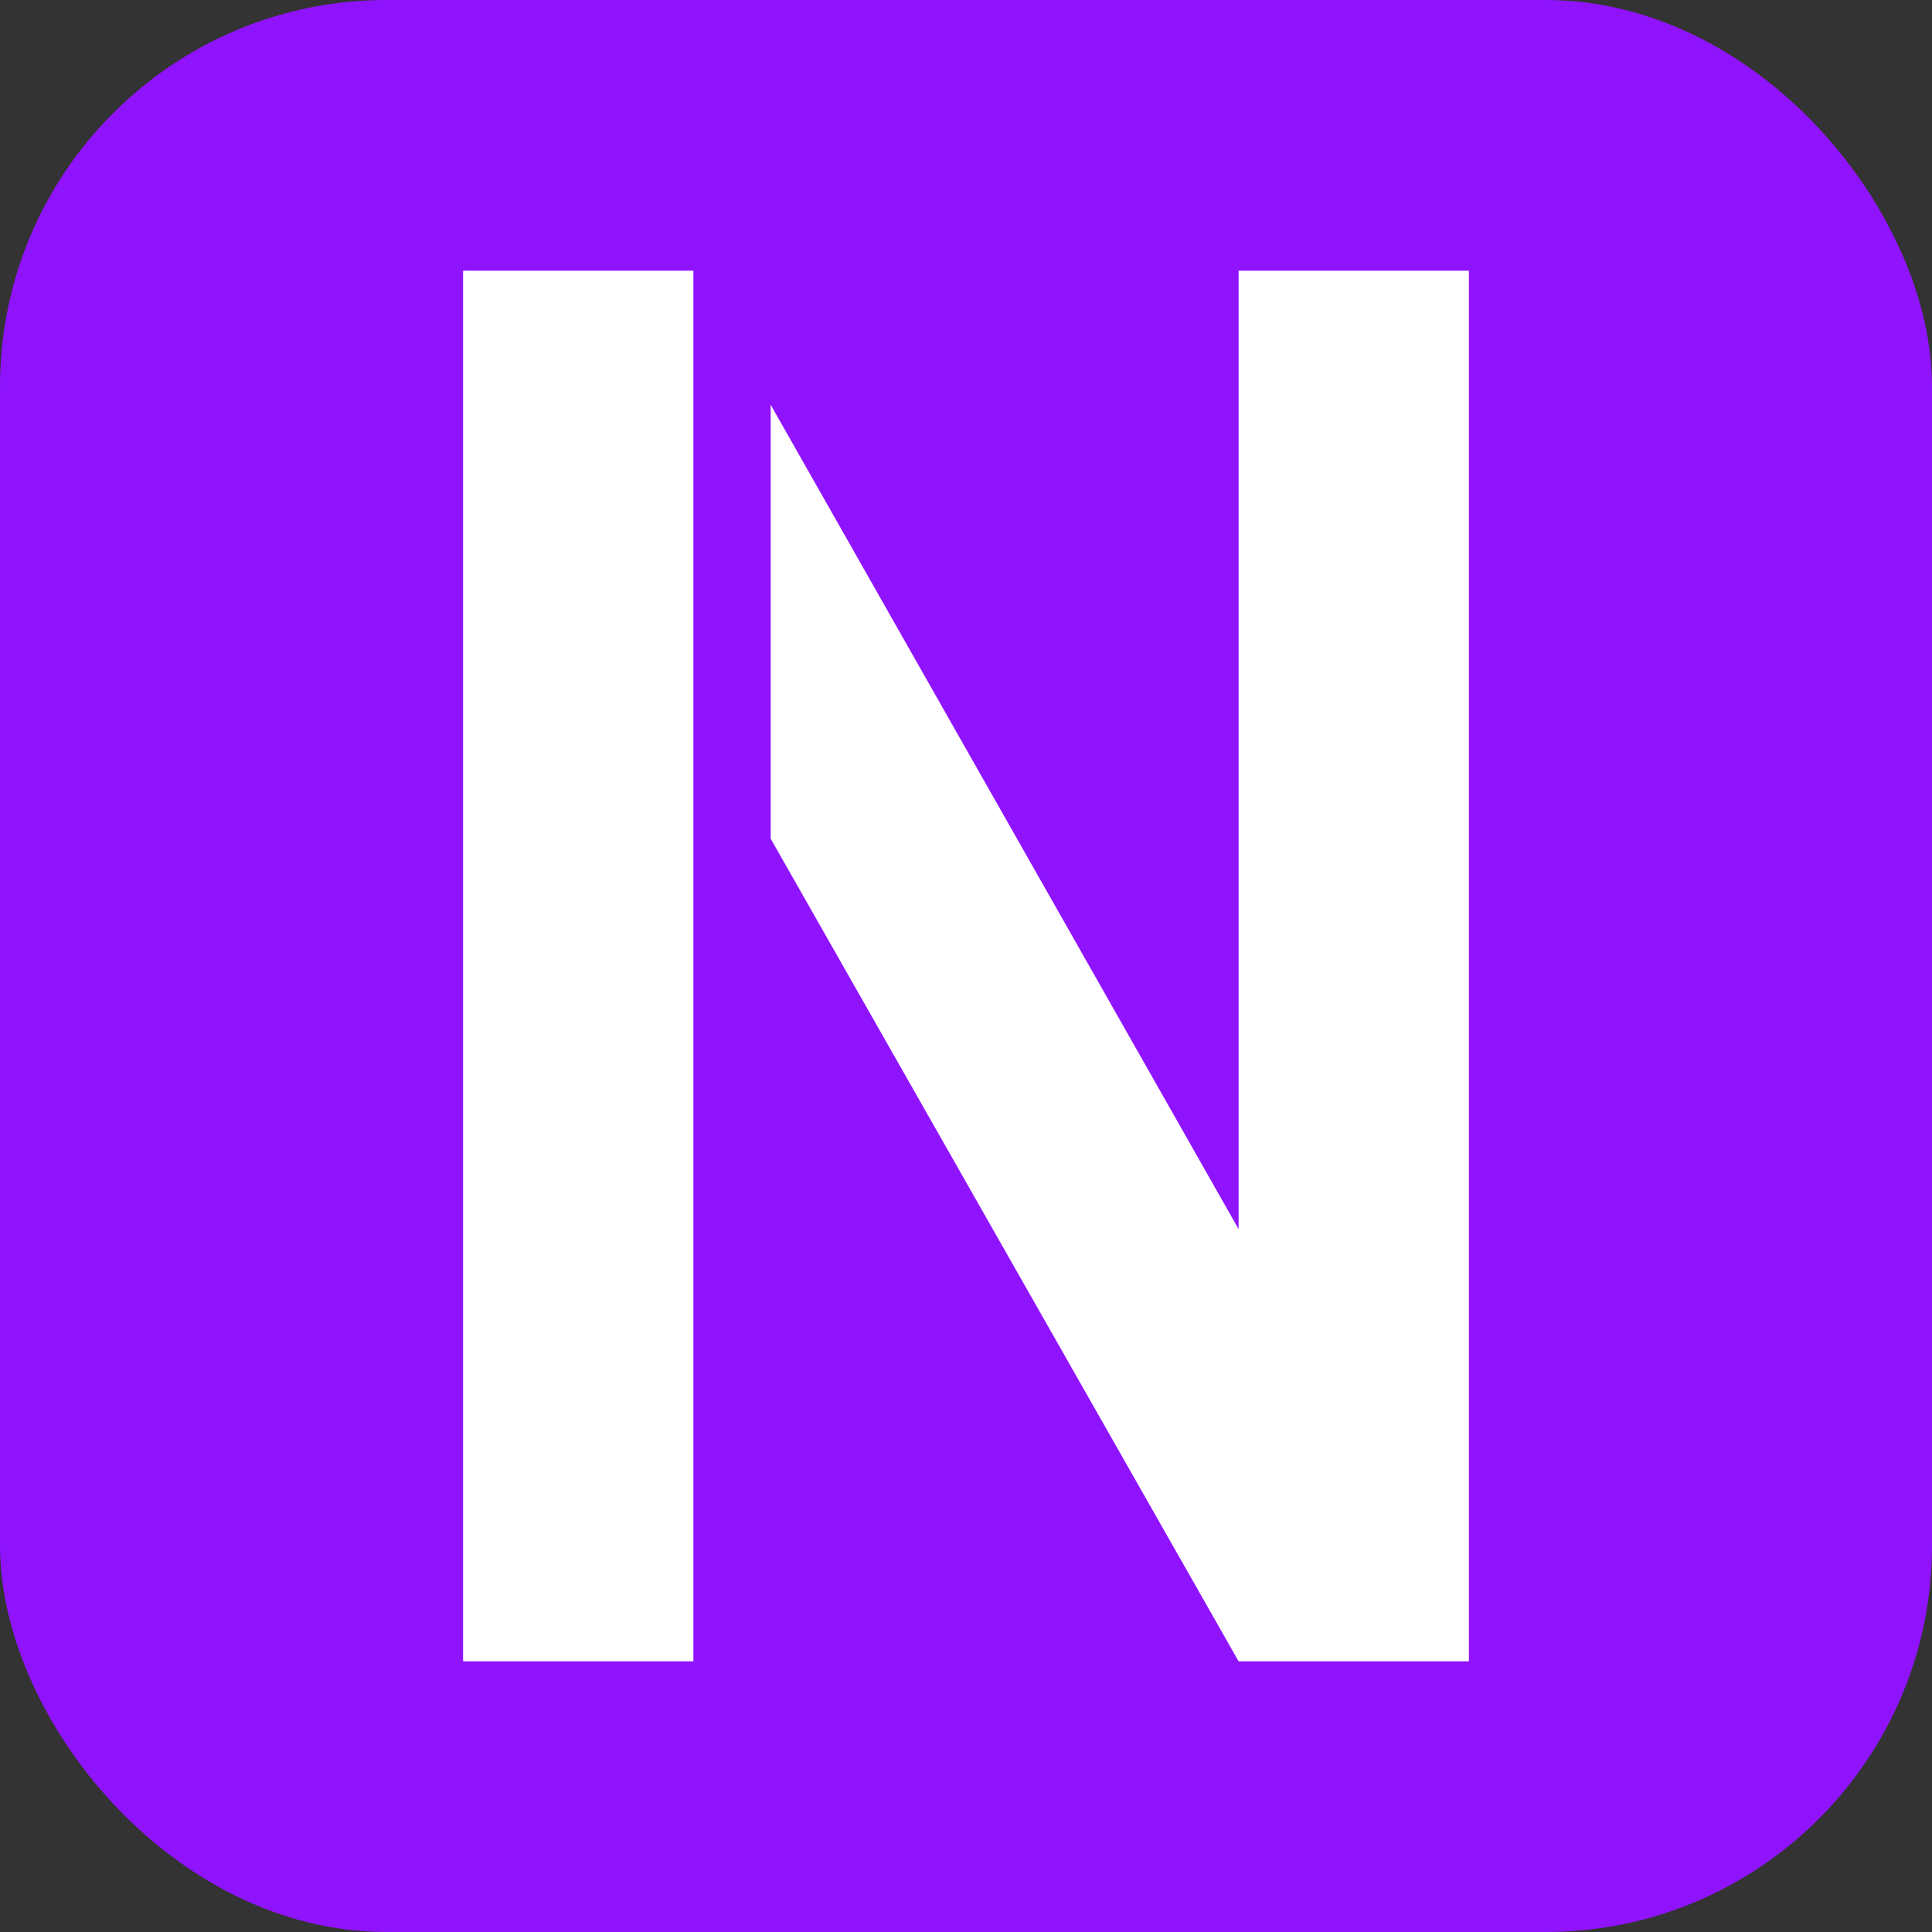 <svg xmlns="http://www.w3.org/2000/svg" width="256" height="256" viewBox="0 0 100 100">
    <rect x="0" y="0" width="100" height="100" fill="#333333" stroke="none"/>
    <rect width="100" height="100" rx="20" fill="#9013fe"></rect>
    <path d="M64.11 63.62L64.11 14.01L76.03 14.01L76.03 85.99L64.11 85.99L39.89 43.41L39.89 20.95L64.11 63.62ZM35.89 85.99L23.97 85.99L23.97 14.01L35.89 14.01L35.89 85.99Z"
          fill="#ffffff"></path>
</svg>

        <!-- Font Name: Allerta Stencil
             Size: 100
             Variant: 400 -->
